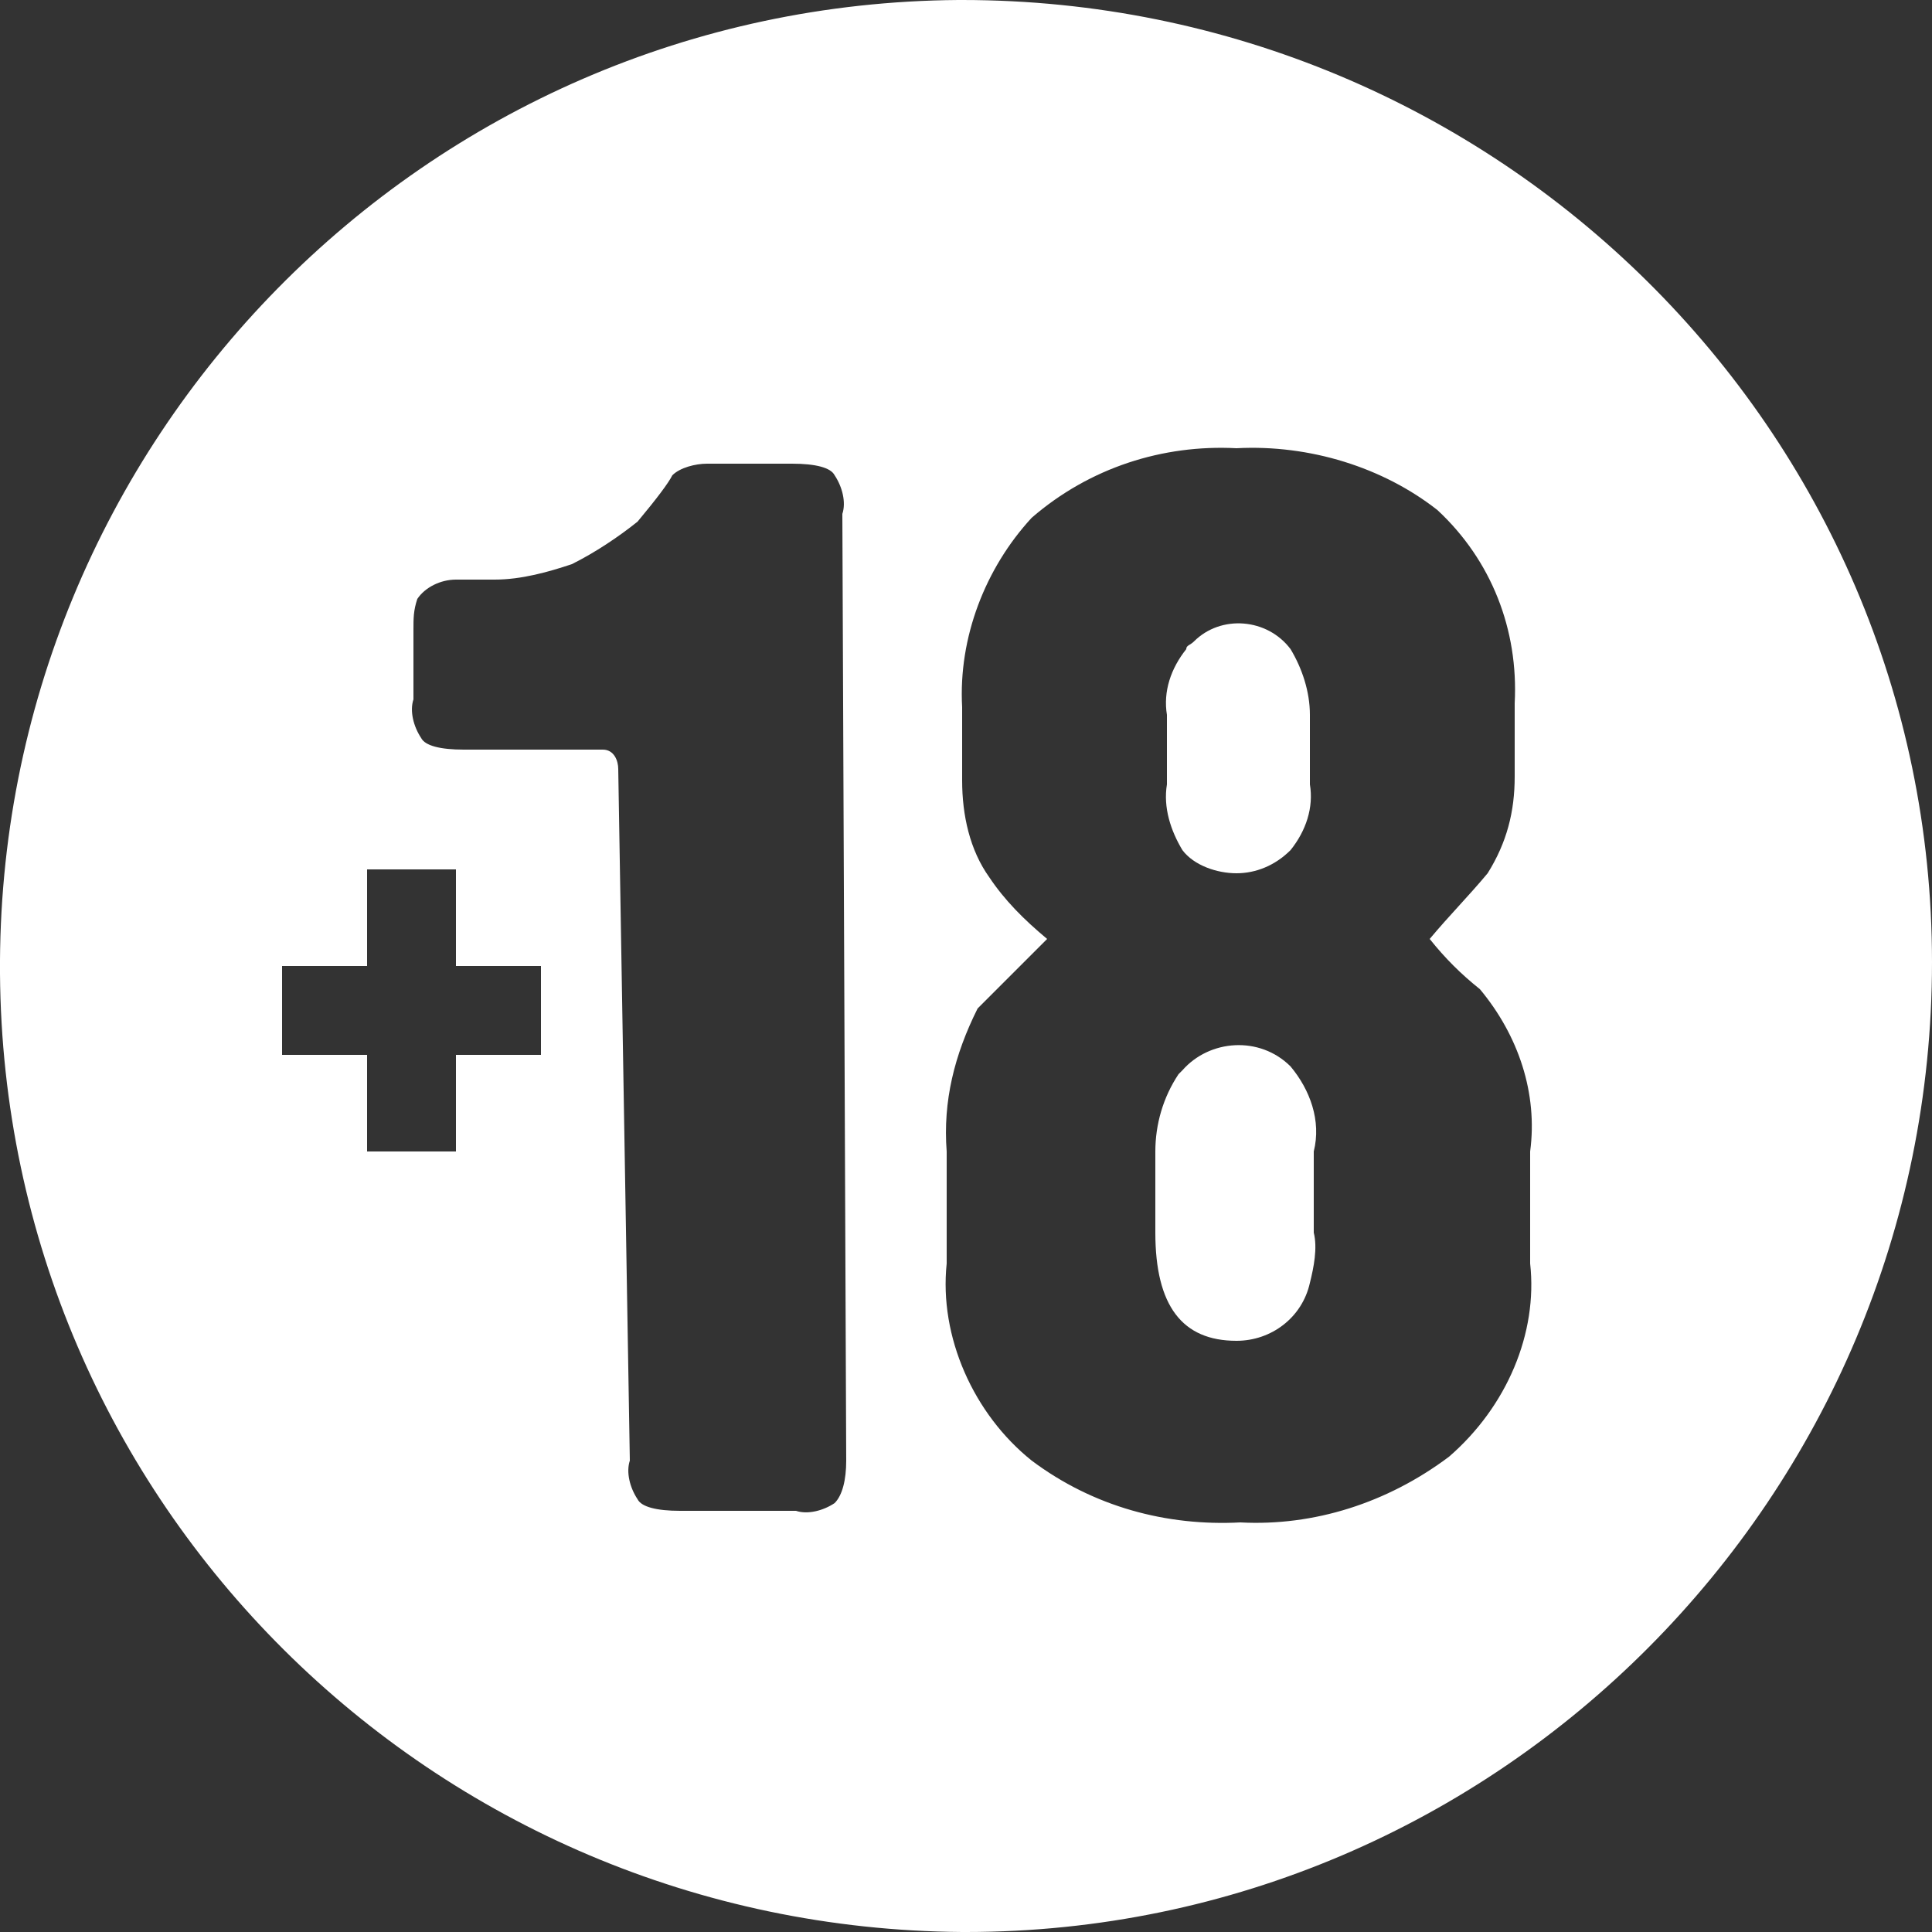 <svg version="1.1" id="Capa_1" xmlns="http://www.w3.org/2000/svg" xmlns:xlink="http://www.w3.org/1999/xlink" x="0px" y="0px"
	 viewBox="0 0 50 50" style="enable-background:new 0 0 50 50;" xml:space="preserve">
<rect x="0" y="0" width="50" height="50" fill="#333333" stroke="none"/>
<style type="text/css">
	.st0{fill:#FFFFFF;}
</style>
<g>
	<path class="st0" d="M30.6,22c0.3,0.4,0.9,0.6,1.4,0.6s1-0.2,1.4-0.6c0.4-0.5,0.6-1.1,0.5-1.7v-1.8c0-0.6-0.2-1.2-0.5-1.7
		c-0.6-0.8-1.8-0.9-2.5-0.2c-0.1,0.1-0.2,0.1-0.2,0.2c-0.4,0.5-0.6,1.1-0.5,1.7v1.8C30.1,20.9,30.3,21.5,30.6,22z"/>
	<path class="st0" d="M33.4,27.6c-0.8-0.8-2.1-0.7-2.8,0.1l-0.1,0.1c-0.4,0.6-0.6,1.3-0.6,2v2.1c0,1.9,0.7,2.8,2.1,2.8
		c0.9,0,1.7-0.6,1.9-1.5c0.1-0.4,0.2-0.9,0.1-1.3v-2.1C34.2,29,33.9,28.2,33.4,27.6z"/>
	<path class="st0" d="M24.9,0h-0.1C11,0.1-0.1,11.4,0,25.2C0.1,38.9,11.2,49.9,24.9,50H25c13.8,0,25-11.3,25-25.1S38.7,0,24.9,0
		L24.9,0z M11.8,29.8H9.5v-2.5H7.3V25h2.2v-2.5h2.3V25H14v2.3h-2.2V29.8z M21.6,38.9c-0.3,0.2-0.7,0.3-1,0.2h-3
		c-0.6,0-1-0.1-1.1-0.3c-0.2-0.3-0.3-0.7-0.2-1L16,19.9c0-0.2-0.1-0.5-0.4-0.5h-0.1H12c-0.6,0-1-0.1-1.1-0.3c-0.2-0.3-0.3-0.7-0.2-1
		v-1.8c0-0.3,0-0.5,0.1-0.8c0.2-0.3,0.6-0.5,1-0.5h1c0.7,0,1.4-0.2,2-0.4c0.6-0.3,1.2-0.7,1.7-1.1c0.5-0.6,0.8-1,0.9-1.2
		c0.2-0.2,0.6-0.3,0.9-0.3h2.2c0.6,0,1,0.1,1.1,0.3c0.2,0.3,0.3,0.7,0.2,1l0.1,24.5C21.9,38.3,21.8,38.7,21.6,38.9z M37.5,37.7
		c-1.6,1.2-3.5,1.8-5.4,1.7c-1.9,0.1-3.8-0.4-5.4-1.6c-1.5-1.2-2.4-3.2-2.2-5.1v-2.9c-0.1-1.3,0.2-2.5,0.8-3.7
		c0.6-0.6,1.2-1.2,1.8-1.8c-0.6-0.5-1.1-1-1.5-1.6c-0.5-0.7-0.7-1.6-0.7-2.5v-1.9c-0.1-1.8,0.6-3.6,1.8-4.9c1.5-1.3,3.4-1.9,5.3-1.8
		c1.9-0.1,3.8,0.5,5.2,1.6c1.4,1.3,2.1,3.1,2,5v1.9c0,0.9-0.2,1.7-0.7,2.5c-0.5,0.6-1,1.1-1.5,1.7c0.4,0.5,0.8,0.9,1.3,1.3
		c1,1.2,1.5,2.7,1.3,4.2v2.9C39.8,34.5,39,36.4,37.5,37.7z"/>
</g>
</svg>
